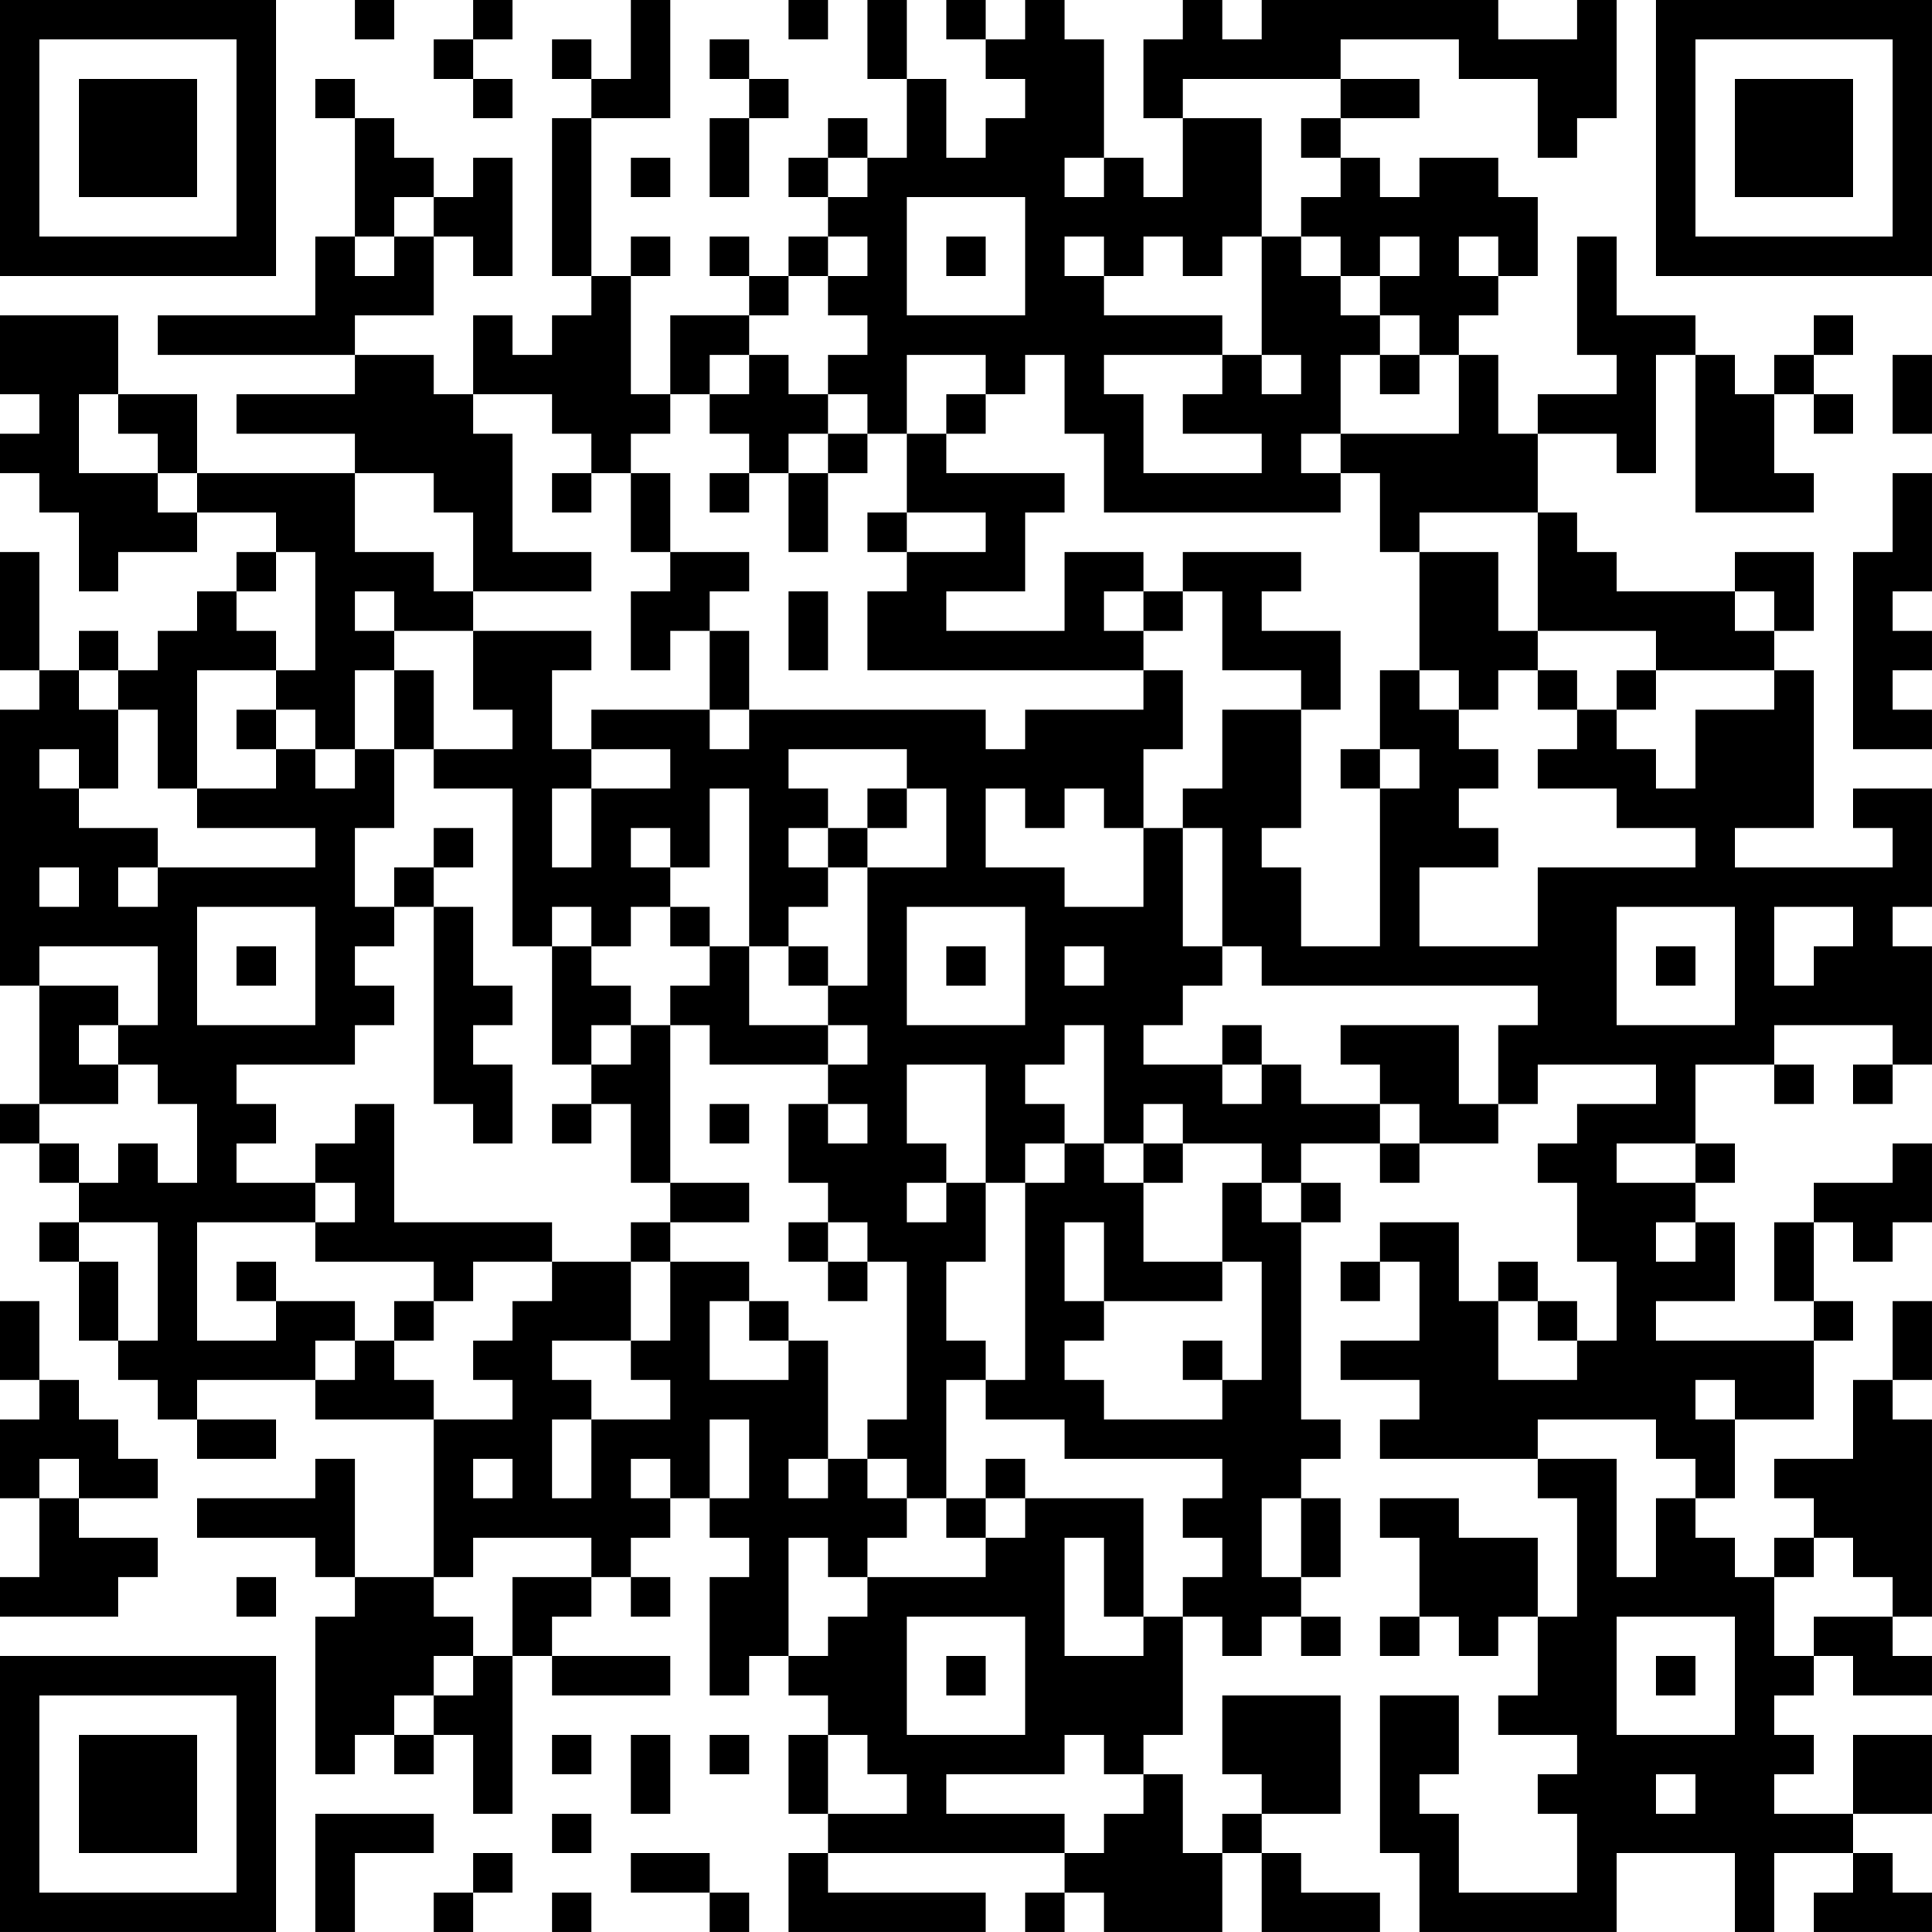<?xml version="1.0" encoding="UTF-8"?>
<svg xmlns="http://www.w3.org/2000/svg" version="1.1" width="250" height="250" viewBox="0 0 250 250"><rect x="0" y="0" width="250" height="250" fill="#ffffff"/><g transform="scale(5.102)"><g transform="translate(0,0)"><path fill-rule="evenodd" d="M9 0L9 1L10 1L10 0ZM12 0L12 1L11 1L11 2L12 2L12 3L13 3L13 2L12 2L12 1L13 1L13 0ZM16 0L16 2L15 2L15 1L14 1L14 2L15 2L15 3L14 3L14 7L15 7L15 8L14 8L14 9L13 9L13 8L12 8L12 10L11 10L11 9L9 9L9 8L11 8L11 6L12 6L12 7L13 7L13 4L12 4L12 5L11 5L11 4L10 4L10 3L9 3L9 2L8 2L8 3L9 3L9 6L8 6L8 8L4 8L4 9L9 9L9 10L6 10L6 11L9 11L9 12L5 12L5 10L3 10L3 8L0 8L0 10L1 10L1 11L0 11L0 12L1 12L1 13L2 13L2 15L3 15L3 14L5 14L5 13L7 13L7 14L6 14L6 15L5 15L5 16L4 16L4 17L3 17L3 16L2 16L2 17L1 17L1 14L0 14L0 17L1 17L1 18L0 18L0 25L1 25L1 28L0 28L0 29L1 29L1 30L2 30L2 31L1 31L1 32L2 32L2 34L3 34L3 35L4 35L4 36L5 36L5 37L7 37L7 36L5 36L5 35L8 35L8 36L11 36L11 40L9 40L9 37L8 37L8 38L5 38L5 39L8 39L8 40L9 40L9 41L8 41L8 45L9 45L9 44L10 44L10 45L11 45L11 44L12 44L12 46L13 46L13 42L14 42L14 43L17 43L17 42L14 42L14 41L15 41L15 40L16 40L16 41L17 41L17 40L16 40L16 39L17 39L17 38L18 38L18 39L19 39L19 40L18 40L18 43L19 43L19 42L20 42L20 43L21 43L21 44L20 44L20 46L21 46L21 47L20 47L20 49L25 49L25 48L21 48L21 47L27 47L27 48L26 48L26 49L27 49L27 48L28 48L28 49L31 49L31 47L32 47L32 49L35 49L35 48L33 48L33 47L32 47L32 46L34 46L34 43L31 43L31 45L32 45L32 46L31 46L31 47L30 47L30 45L29 45L29 44L30 44L30 41L31 41L31 42L32 42L32 41L33 41L33 42L34 42L34 41L33 41L33 40L34 40L34 38L33 38L33 37L34 37L34 36L33 36L33 31L34 31L34 30L33 30L33 29L35 29L35 30L36 30L36 29L38 29L38 28L39 28L39 27L42 27L42 28L40 28L40 29L39 29L39 30L40 30L40 32L41 32L41 34L40 34L40 33L39 33L39 32L38 32L38 33L37 33L37 31L35 31L35 32L34 32L34 33L35 33L35 32L36 32L36 34L34 34L34 35L36 35L36 36L35 36L35 37L39 37L39 38L40 38L40 41L39 41L39 39L37 39L37 38L35 38L35 39L36 39L36 41L35 41L35 42L36 42L36 41L37 41L37 42L38 42L38 41L39 41L39 43L38 43L38 44L40 44L40 45L39 45L39 46L40 46L40 48L37 48L37 46L36 46L36 45L37 45L37 43L35 43L35 47L36 47L36 49L41 49L41 47L44 47L44 49L45 49L45 47L47 47L47 48L46 48L46 49L49 49L49 48L48 48L48 47L47 47L47 46L49 46L49 44L47 44L47 46L45 46L45 45L46 45L46 44L45 44L45 43L46 43L46 42L47 42L47 43L49 43L49 42L48 42L48 41L49 41L49 36L48 36L48 35L49 35L49 33L48 33L48 35L47 35L47 37L45 37L45 38L46 38L46 39L45 39L45 40L44 40L44 39L43 39L43 38L44 38L44 36L46 36L46 34L47 34L47 33L46 33L46 31L47 31L47 32L48 32L48 31L49 31L49 29L48 29L48 30L46 30L46 31L45 31L45 33L46 33L46 34L42 34L42 33L44 33L44 31L43 31L43 30L44 30L44 29L43 29L43 27L45 27L45 28L46 28L46 27L45 27L45 26L48 26L48 27L47 27L47 28L48 28L48 27L49 27L49 24L48 24L48 23L49 23L49 20L47 20L47 21L48 21L48 22L44 22L44 21L46 21L46 17L45 17L45 16L46 16L46 14L44 14L44 15L41 15L41 14L40 14L40 13L39 13L39 11L41 11L41 12L42 12L42 9L43 9L43 13L46 13L46 12L45 12L45 10L46 10L46 11L47 11L47 10L46 10L46 9L47 9L47 8L46 8L46 9L45 9L45 10L44 10L44 9L43 9L43 8L41 8L41 6L40 6L40 9L41 9L41 10L39 10L39 11L38 11L38 9L37 9L37 8L38 8L38 7L39 7L39 5L38 5L38 4L36 4L36 5L35 5L35 4L34 4L34 3L36 3L36 2L34 2L34 1L37 1L37 2L39 2L39 4L40 4L40 3L41 3L41 0L40 0L40 1L38 1L38 0L32 0L32 1L31 1L31 0L30 0L30 1L29 1L29 3L30 3L30 5L29 5L29 4L28 4L28 1L27 1L27 0L26 0L26 1L25 1L25 0L24 0L24 1L25 1L25 2L26 2L26 3L25 3L25 4L24 4L24 2L23 2L23 0L22 0L22 2L23 2L23 4L22 4L22 3L21 3L21 4L20 4L20 5L21 5L21 6L20 6L20 7L19 7L19 6L18 6L18 7L19 7L19 8L17 8L17 10L16 10L16 7L17 7L17 6L16 6L16 7L15 7L15 3L17 3L17 0ZM20 0L20 1L21 1L21 0ZM18 1L18 2L19 2L19 3L18 3L18 5L19 5L19 3L20 3L20 2L19 2L19 1ZM30 2L30 3L32 3L32 6L31 6L31 7L30 7L30 6L29 6L29 7L28 7L28 6L27 6L27 7L28 7L28 8L31 8L31 9L28 9L28 10L29 10L29 12L32 12L32 11L30 11L30 10L31 10L31 9L32 9L32 10L33 10L33 9L32 9L32 6L33 6L33 7L34 7L34 8L35 8L35 9L34 9L34 11L33 11L33 12L34 12L34 13L28 13L28 11L27 11L27 9L26 9L26 10L25 10L25 9L23 9L23 11L22 11L22 10L21 10L21 9L22 9L22 8L21 8L21 7L22 7L22 6L21 6L21 7L20 7L20 8L19 8L19 9L18 9L18 10L17 10L17 11L16 11L16 12L15 12L15 11L14 11L14 10L12 10L12 11L13 11L13 14L15 14L15 15L12 15L12 13L11 13L11 12L9 12L9 14L11 14L11 15L12 15L12 16L10 16L10 15L9 15L9 16L10 16L10 17L9 17L9 19L8 19L8 18L7 18L7 17L8 17L8 14L7 14L7 15L6 15L6 16L7 16L7 17L5 17L5 20L4 20L4 18L3 18L3 17L2 17L2 18L3 18L3 20L2 20L2 19L1 19L1 20L2 20L2 21L4 21L4 22L3 22L3 23L4 23L4 22L8 22L8 21L5 21L5 20L7 20L7 19L8 19L8 20L9 20L9 19L10 19L10 21L9 21L9 23L10 23L10 24L9 24L9 25L10 25L10 26L9 26L9 27L6 27L6 28L7 28L7 29L6 29L6 30L8 30L8 31L5 31L5 34L7 34L7 33L9 33L9 34L8 34L8 35L9 35L9 34L10 34L10 35L11 35L11 36L13 36L13 35L12 35L12 34L13 34L13 33L14 33L14 32L16 32L16 34L14 34L14 35L15 35L15 36L14 36L14 38L15 38L15 36L17 36L17 35L16 35L16 34L17 34L17 32L19 32L19 33L18 33L18 35L20 35L20 34L21 34L21 37L20 37L20 38L21 38L21 37L22 37L22 38L23 38L23 39L22 39L22 40L21 40L21 39L20 39L20 42L21 42L21 41L22 41L22 40L25 40L25 39L26 39L26 38L29 38L29 41L28 41L28 39L27 39L27 42L29 42L29 41L30 41L30 40L31 40L31 39L30 39L30 38L31 38L31 37L27 37L27 36L25 36L25 35L26 35L26 30L27 30L27 29L28 29L28 30L29 30L29 32L31 32L31 33L28 33L28 31L27 31L27 33L28 33L28 34L27 34L27 35L28 35L28 36L31 36L31 35L32 35L32 32L31 32L31 30L32 30L32 31L33 31L33 30L32 30L32 29L30 29L30 28L29 28L29 29L28 29L28 26L27 26L27 27L26 27L26 28L27 28L27 29L26 29L26 30L25 30L25 27L23 27L23 29L24 29L24 30L23 30L23 31L24 31L24 30L25 30L25 32L24 32L24 34L25 34L25 35L24 35L24 38L23 38L23 37L22 37L22 36L23 36L23 32L22 32L22 31L21 31L21 30L20 30L20 28L21 28L21 29L22 29L22 28L21 28L21 27L22 27L22 26L21 26L21 25L22 25L22 22L24 22L24 20L23 20L23 19L20 19L20 20L21 20L21 21L20 21L20 22L21 22L21 23L20 23L20 24L19 24L19 20L18 20L18 22L17 22L17 21L16 21L16 22L17 22L17 23L16 23L16 24L15 24L15 23L14 23L14 24L13 24L13 20L11 20L11 19L13 19L13 18L12 18L12 16L15 16L15 17L14 17L14 19L15 19L15 20L14 20L14 22L15 22L15 20L17 20L17 19L15 19L15 18L18 18L18 19L19 19L19 18L25 18L25 19L26 19L26 18L29 18L29 17L30 17L30 19L29 19L29 21L28 21L28 20L27 20L27 21L26 21L26 20L25 20L25 22L27 22L27 23L29 23L29 21L30 21L30 24L31 24L31 25L30 25L30 26L29 26L29 27L31 27L31 28L32 28L32 27L33 27L33 28L35 28L35 29L36 29L36 28L35 28L35 27L34 27L34 26L37 26L37 28L38 28L38 26L39 26L39 25L32 25L32 24L31 24L31 21L30 21L30 20L31 20L31 18L33 18L33 21L32 21L32 22L33 22L33 24L35 24L35 20L36 20L36 19L35 19L35 17L36 17L36 18L37 18L37 19L38 19L38 20L37 20L37 21L38 21L38 22L36 22L36 24L39 24L39 22L43 22L43 21L41 21L41 20L39 20L39 19L40 19L40 18L41 18L41 19L42 19L42 20L43 20L43 18L45 18L45 17L42 17L42 16L39 16L39 13L36 13L36 14L35 14L35 12L34 12L34 11L37 11L37 9L36 9L36 8L35 8L35 7L36 7L36 6L35 6L35 7L34 7L34 6L33 6L33 5L34 5L34 4L33 4L33 3L34 3L34 2ZM16 4L16 5L17 5L17 4ZM21 4L21 5L22 5L22 4ZM27 4L27 5L28 5L28 4ZM10 5L10 6L9 6L9 7L10 7L10 6L11 6L11 5ZM23 5L23 8L26 8L26 5ZM24 6L24 7L25 7L25 6ZM37 6L37 7L38 7L38 6ZM19 9L19 10L18 10L18 11L19 11L19 12L18 12L18 13L19 13L19 12L20 12L20 14L21 14L21 12L22 12L22 11L21 11L21 10L20 10L20 9ZM35 9L35 10L36 10L36 9ZM48 9L48 11L49 11L49 9ZM2 10L2 12L4 12L4 13L5 13L5 12L4 12L4 11L3 11L3 10ZM24 10L24 11L23 11L23 13L22 13L22 14L23 14L23 15L22 15L22 17L29 17L29 16L30 16L30 15L31 15L31 17L33 17L33 18L34 18L34 16L32 16L32 15L33 15L33 14L30 14L30 15L29 15L29 14L27 14L27 16L24 16L24 15L26 15L26 13L27 13L27 12L24 12L24 11L25 11L25 10ZM20 11L20 12L21 12L21 11ZM14 12L14 13L15 13L15 12ZM16 12L16 14L17 14L17 15L16 15L16 17L17 17L17 16L18 16L18 18L19 18L19 16L18 16L18 15L19 15L19 14L17 14L17 12ZM48 12L48 14L47 14L47 19L49 19L49 18L48 18L48 17L49 17L49 16L48 16L48 15L49 15L49 12ZM23 13L23 14L25 14L25 13ZM36 14L36 17L37 17L37 18L38 18L38 17L39 17L39 18L40 18L40 17L39 17L39 16L38 16L38 14ZM20 15L20 17L21 17L21 15ZM28 15L28 16L29 16L29 15ZM44 15L44 16L45 16L45 15ZM10 17L10 19L11 19L11 17ZM41 17L41 18L42 18L42 17ZM6 18L6 19L7 19L7 18ZM34 19L34 20L35 20L35 19ZM22 20L22 21L21 21L21 22L22 22L22 21L23 21L23 20ZM11 21L11 22L10 22L10 23L11 23L11 28L12 28L12 29L13 29L13 27L12 27L12 26L13 26L13 25L12 25L12 23L11 23L11 22L12 22L12 21ZM1 22L1 23L2 23L2 22ZM5 23L5 26L8 26L8 23ZM17 23L17 24L18 24L18 25L17 25L17 26L16 26L16 25L15 25L15 24L14 24L14 27L15 27L15 28L14 28L14 29L15 29L15 28L16 28L16 30L17 30L17 31L16 31L16 32L17 32L17 31L19 31L19 30L17 30L17 26L18 26L18 27L21 27L21 26L19 26L19 24L18 24L18 23ZM23 23L23 26L26 26L26 23ZM41 23L41 26L44 26L44 23ZM45 23L45 25L46 25L46 24L47 24L47 23ZM1 24L1 25L3 25L3 26L2 26L2 27L3 27L3 28L1 28L1 29L2 29L2 30L3 30L3 29L4 29L4 30L5 30L5 28L4 28L4 27L3 27L3 26L4 26L4 24ZM6 24L6 25L7 25L7 24ZM20 24L20 25L21 25L21 24ZM24 24L24 25L25 25L25 24ZM27 24L27 25L28 25L28 24ZM42 24L42 25L43 25L43 24ZM15 26L15 27L16 27L16 26ZM31 26L31 27L32 27L32 26ZM9 28L9 29L8 29L8 30L9 30L9 31L8 31L8 32L11 32L11 33L10 33L10 34L11 34L11 33L12 33L12 32L14 32L14 31L10 31L10 28ZM18 28L18 29L19 29L19 28ZM29 29L29 30L30 30L30 29ZM41 29L41 30L43 30L43 29ZM2 31L2 32L3 32L3 34L4 34L4 31ZM20 31L20 32L21 32L21 33L22 33L22 32L21 32L21 31ZM42 31L42 32L43 32L43 31ZM6 32L6 33L7 33L7 32ZM0 33L0 35L1 35L1 36L0 36L0 38L1 38L1 40L0 40L0 41L3 41L3 40L4 40L4 39L2 39L2 38L4 38L4 37L3 37L3 36L2 36L2 35L1 35L1 33ZM19 33L19 34L20 34L20 33ZM38 33L38 35L40 35L40 34L39 34L39 33ZM30 34L30 35L31 35L31 34ZM43 35L43 36L44 36L44 35ZM18 36L18 38L19 38L19 36ZM39 36L39 37L41 37L41 40L42 40L42 38L43 38L43 37L42 37L42 36ZM1 37L1 38L2 38L2 37ZM12 37L12 38L13 38L13 37ZM16 37L16 38L17 38L17 37ZM25 37L25 38L24 38L24 39L25 39L25 38L26 38L26 37ZM32 38L32 40L33 40L33 38ZM12 39L12 40L11 40L11 41L12 41L12 42L11 42L11 43L10 43L10 44L11 44L11 43L12 43L12 42L13 42L13 40L15 40L15 39ZM46 39L46 40L45 40L45 42L46 42L46 41L48 41L48 40L47 40L47 39ZM6 40L6 41L7 41L7 40ZM23 41L23 44L26 44L26 41ZM41 41L41 44L44 44L44 41ZM24 42L24 43L25 43L25 42ZM42 42L42 43L43 43L43 42ZM14 44L14 45L15 45L15 44ZM16 44L16 46L17 46L17 44ZM18 44L18 45L19 45L19 44ZM21 44L21 46L23 46L23 45L22 45L22 44ZM27 44L27 45L24 45L24 46L27 46L27 47L28 47L28 46L29 46L29 45L28 45L28 44ZM42 45L42 46L43 46L43 45ZM8 46L8 49L9 49L9 47L11 47L11 46ZM14 46L14 47L15 47L15 46ZM12 47L12 48L11 48L11 49L12 49L12 48L13 48L13 47ZM16 47L16 48L18 48L18 49L19 49L19 48L18 48L18 47ZM14 48L14 49L15 49L15 48ZM0 0L0 7L7 7L7 0ZM1 1L1 6L6 6L6 1ZM2 2L2 5L5 5L5 2ZM42 0L42 7L49 7L49 0ZM43 1L43 6L48 6L48 1ZM44 2L44 5L47 5L47 2ZM0 42L0 49L7 49L7 42ZM1 43L1 48L6 48L6 43ZM2 44L2 47L5 47L5 44Z" fill="#000000"/></g></g></svg>
